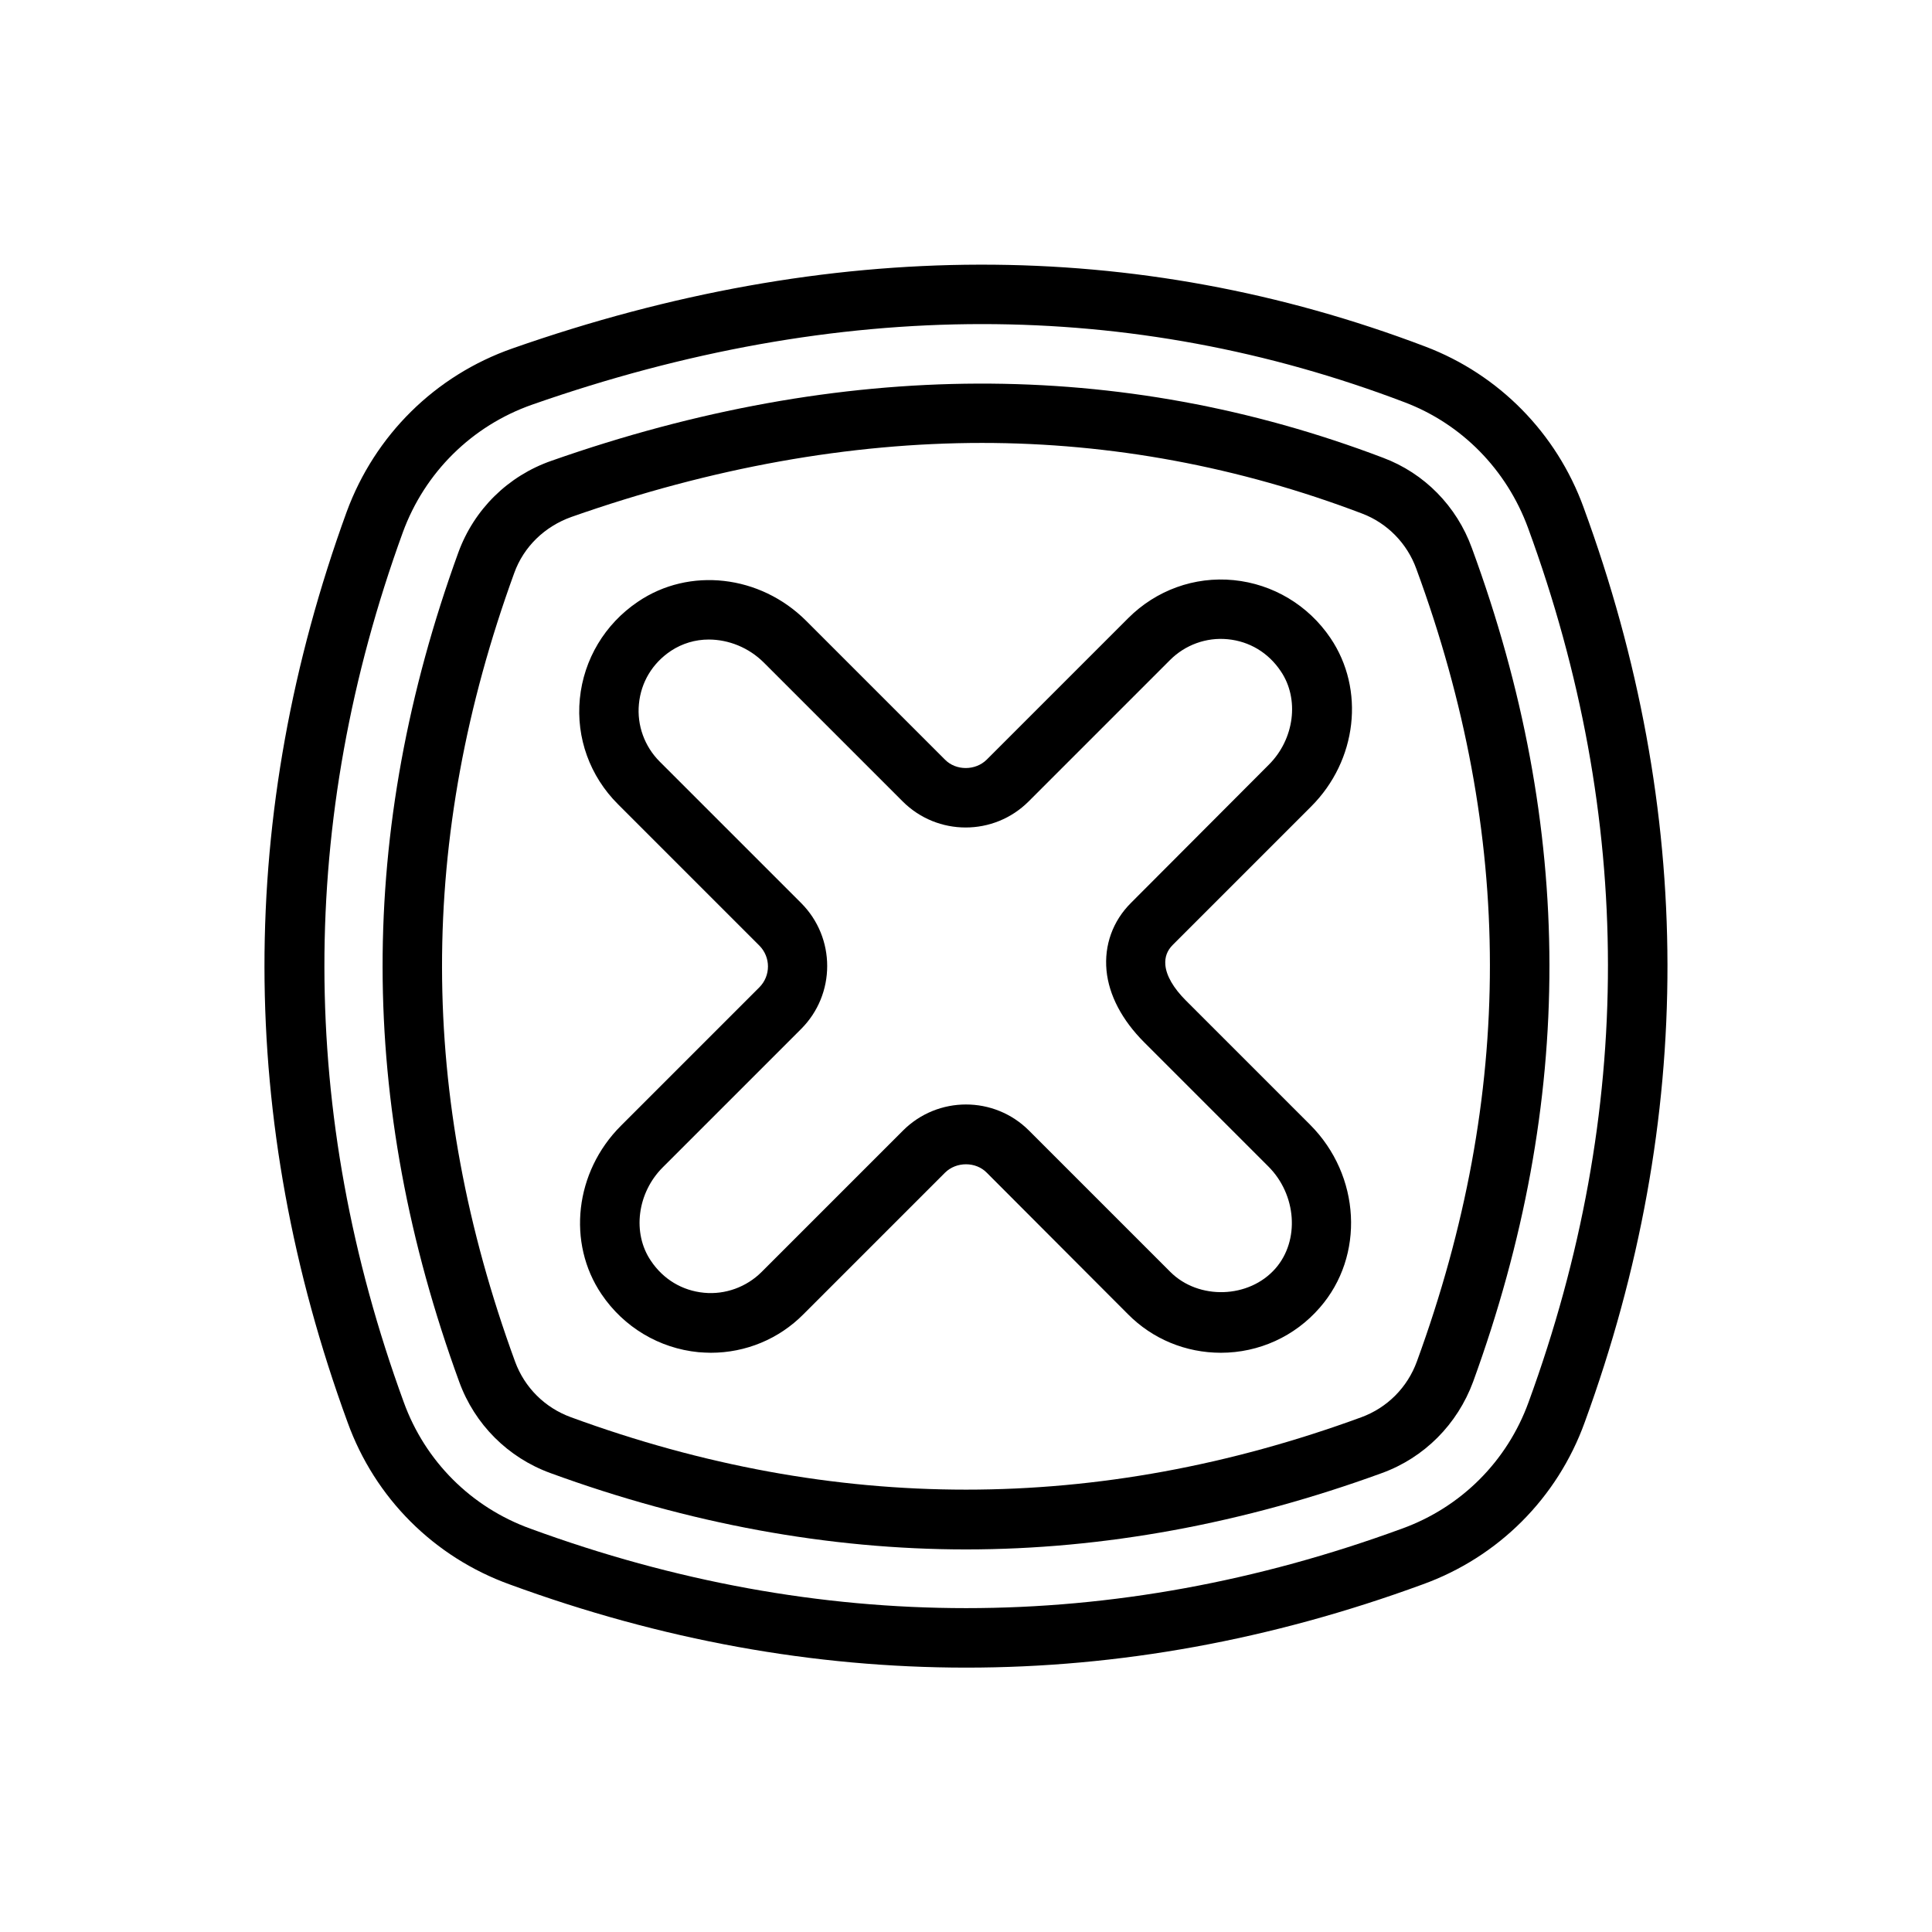 <?xml version="1.0" encoding="UTF-8"?>
<!-- Uploaded to: SVG Repo, www.svgrepo.com, Generator: SVG Repo Mixer Tools -->
<svg fill="#000000" width="800px" height="800px" version="1.1" viewBox="144 144 512 512" xmlns="http://www.w3.org/2000/svg">
 <g>
  <path d="m563.66 278.45c-7.164-19.68-22.434-35.188-41.879-42.586-76.594-29.125-157.99-28.969-241.98 0.473-20.469 7.164-36.449 22.984-43.926 43.297-29.125 80.059-29.047 161.22 0.234 241.28 7.242 20.074 22.906 35.738 42.98 42.98 40.148 14.719 80.531 22.043 120.99 22.043 40.383 0 80.766-7.32 120.91-22.043 20.074-7.242 35.738-22.906 42.98-42.98 29.367-80.453 29.211-162.01-0.312-242.46zm-14.562 237.11c-5.668 15.664-17.871 27.867-33.535 33.535-76.672 28.102-154.37 28.102-231.04 0-15.664-5.668-27.867-17.871-33.535-33.535-27.945-76.516-28.023-154.05-0.234-230.49 5.824-15.902 18.344-28.262 34.32-33.852 40.461-14.168 80.293-21.332 119.18-21.332 38.336 0 75.73 6.926 111.94 20.703 15.191 5.746 27.078 17.871 32.746 33.297 28.18 76.836 28.262 154.77 0.156 231.68z"/>
  <path d="m534.06 289.24c-4.016-11.098-12.594-19.836-23.539-23.93-69.59-26.449-143.43-26.215-220.34 0.789-11.57 4.016-20.547 12.91-24.719 24.324-26.84 73.918-26.762 145.79 0.242 219.79 4.094 11.258 12.91 20.074 24.168 24.168 36.605 13.383 73.684 20.23 110.13 20.23 36.449 0 73.523-6.848 110.21-20.23 11.258-4.094 19.996-12.91 24.168-24.168 27.078-74.391 27-146.66-0.316-220.97zm-14.562 215.54c-2.519 6.926-7.871 12.281-14.719 14.801-69.824 25.586-139.73 25.586-209.47 0-6.926-2.519-12.281-7.871-14.801-14.719-25.742-70.375-25.82-138.7-0.234-209 2.519-7.008 8.109-12.359 15.191-14.879 37.156-13.066 73.762-19.602 108.79-19.602 34.164 0 68.094 6.297 100.76 18.734 6.613 2.519 11.887 7.871 14.328 14.641 25.973 70.617 25.973 139.34 0.152 210.03z"/>
  <path d="m454.79 394.41 36.684-36.684c12.203-12.203 14.328-31.016 5.117-44.633-5.902-8.738-15.273-14.328-25.664-15.352-10.391-1.023-20.547 2.676-27.945 10.078l-37.473 37.473c-2.992 2.992-8.188 2.992-11.098 0l-36.762-36.762c-12.203-12.203-31.016-14.328-44.633-5.039-8.738 5.902-14.328 15.273-15.352 25.664-1.023 10.391 2.676 20.547 10.078 27.945l37.473 37.473c3.07 3.07 3.07 8.031 0 11.098l-36.684 36.684c-12.203 12.203-14.328 31.016-5.117 44.633 5.902 8.738 15.273 14.328 25.664 15.352 1.102 0.078 2.203 0.156 3.305 0.156 9.211 0 18.027-3.621 24.562-10.234l37.473-37.473c2.992-2.992 8.188-2.992 11.098 0l37.391 37.473c6.535 6.613 15.352 10.234 24.641 10.234 10.078 0 19.602-4.328 26.215-11.965 11.965-13.699 10.863-35.031-2.598-48.492l-32.906-32.906c-3.227-3.227-5.195-6.535-5.434-9.445-0.16-2.051 0.469-3.781 1.965-5.277zm-11.102-11.102c-4.801 4.801-7.086 11.18-6.453 17.871 0.629 6.535 4.094 13.145 9.996 19.051l32.906 32.906c7.477 7.477 8.344 19.602 1.891 27-7.008 8.031-20.387 8.422-27.867 0.945l-37.473-37.473c-9.211-9.211-24.168-9.211-33.379 0l-37.473 37.473c-4.016 4.016-9.684 6.062-15.273 5.512-5.746-0.551-10.785-3.543-14.09-8.5-4.961-7.32-3.621-17.949 3.148-24.719l36.684-36.684c9.211-9.211 9.211-24.168 0-33.379l-37.473-37.473c-4.016-4.016-6.062-9.605-5.512-15.273 0.551-5.746 3.543-10.785 8.5-14.09 2.992-1.969 6.453-2.992 9.996-2.992 5.273 0 10.629 2.125 14.641 6.141l36.762 36.762c9.211 9.211 24.168 9.211 33.379 0l37.473-37.473c4.016-4.016 9.605-6.062 15.273-5.512 5.746 0.551 10.785 3.543 14.09 8.5 4.961 7.32 3.621 17.949-3.148 24.719z"/>
 </g>
</svg>